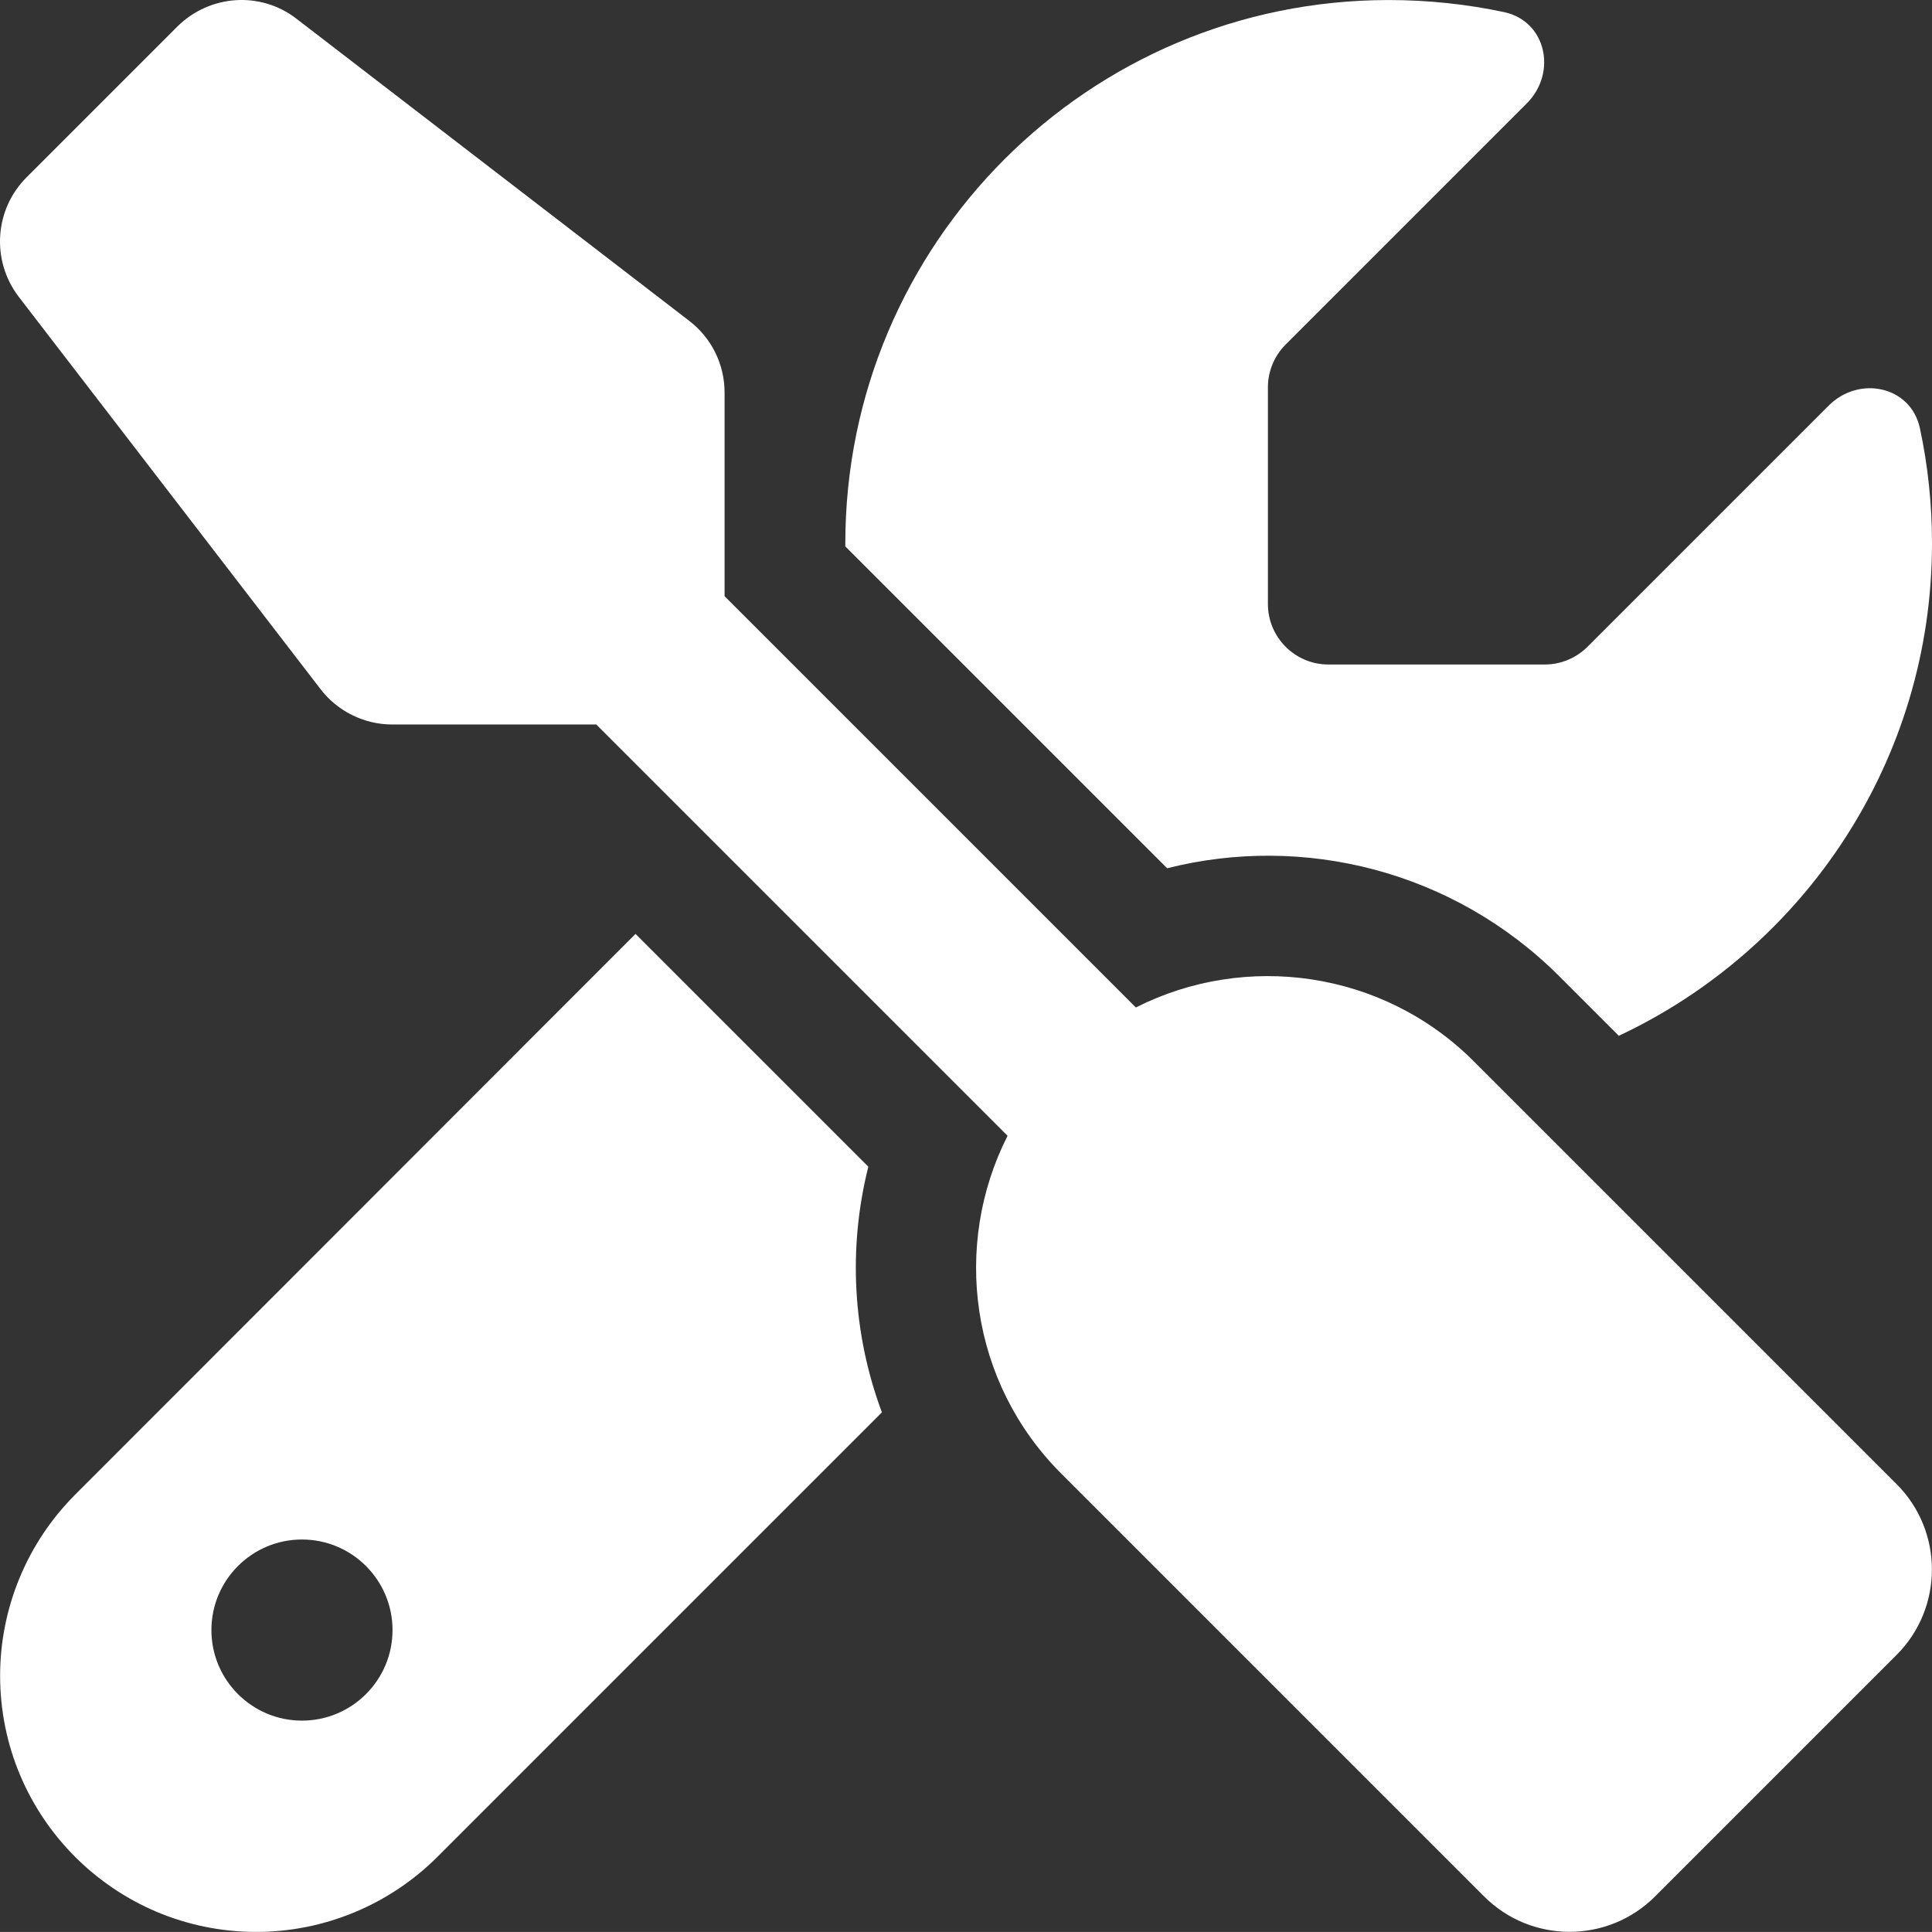 <?xml version="1.0" encoding="UTF-8"?><svg id="Layer_2" xmlns="http://www.w3.org/2000/svg" viewBox="0 0 512.03 512.01"><rect x="0" y="0" width="512.03" height="512.01" fill="#333333" stroke="none"/><defs><style>.cls-1{fill:#fff;stroke-width:0px;}</style></defs><g id="Layer_1-2"><path class="cls-1" d="M78.63,5.01c-9.5-7.4-23-6.5-31.6,2L7.03,47.01c-8.5,8.5-9.4,22-2.1,31.6l80,104c4.5,5.9,11.6,9.4,19,9.4h54.1l109,109c-14.7,29-10,65.4,14.3,89.6l112,112c12.5,12.5,32.8,12.5,45.3,0l64-64c12.5-12.5,12.5-32.8,0-45.3l-112-112c-24.2-24.2-60.6-29-89.6-14.3l-109-109v-54c0-7.5-3.5-14.5-9.4-19L78.63,5.01ZM19.93,396.11C7.23,408.81.03,426.11.03,444.11c0,37.5,30.4,67.9,67.9,67.9,18,0,35.3-7.2,48-19.9l117.8-117.8c-7.8-20.9-9-43.6-3.6-65.1l-61.7-61.7L19.93,396.11ZM512.03,144.01c0-10.5-1.1-20.7-3.2-30.5-2.4-11.2-16.1-14.1-24.2-6l-63.9,63.9c-3,3-7.1,4.7-11.3,4.7h-57.4c-8.8,0-16-7.2-16-16v-57.5c0-4.2,1.7-8.3,4.7-11.3l63.9-63.9c8.1-8.1,5.2-21.8-6-24.2C388.73,1.11,378.53.01,368.03.01,288.53.01,224.03,64.51,224.03,144.01v.8l85.3,85.3c36-9.1,75.8.5,104,28.7l15.7,15.7c49-23,83-72.8,83-130.5ZM56.03,432.01c0-13.25,10.75-24,24-24s24,10.75,24,24-10.75,24-24,24-24-10.75-24-24Z"/></g></svg>